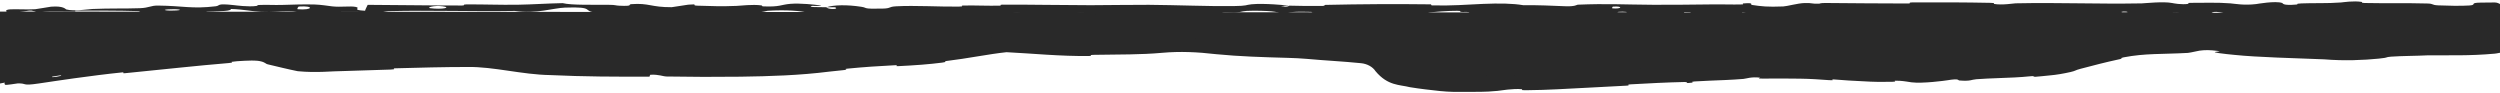 <svg width="1728" height="64" viewBox="0 0 1728 64" fill="none" xmlns="http://www.w3.org/2000/svg">
<path d="M50.487 48.791C28.182 51.854 10.159 55.767 -1.949 58.096V8L1724.36 9L1729.95 28.286C1725.68 29.697 1724.29 29.697 1722.63 29.937C1719.11 30.643 1701.89 31.108 1677.86 31.348C1665.47 32.054 1657.36 31.858 1648.98 32.76L1648.19 32.845C1641.21 33.602 1625.86 35.267 1607.09 33.691C1598.68 32.985 1576.61 33.089 1544.94 31.101C1529.98 30.163 1523.35 29.431 1517.52 29.937C1504 31.108 1485.87 29.465 1462.67 34.178C1447.64 37.233 1430 43.407 1415.91 44.988C1409.56 45.701 1403.97 47.368 1381.02 48.291C1363.3 49.003 1330.7 49.935 1312.96 50.16C1295.22 50.386 1292.43 49.855 1288.39 49.688C1271.23 48.975 1260.95 47.037 1244.31 46.865C1221.75 46.632 1205.4 47.449 1181.25 48.77C1159.46 49.963 1119.4 51.826 1097.46 52.997C1075.51 54.168 1071.79 54.634 1055.53 55.107C1039.27 55.58 1011.23 57.518 996.157 55.798C973.45 53.209 960.899 51.456 956.797 45.2C953.721 40.507 948.16 37.178 941.478 36.514C929.701 35.342 917.462 34.851 903.846 33.691C890.101 32.52 868.467 33.283 841.25 30.868C833.297 30.163 820.823 28.517 802.623 30.177C787.148 31.588 775.369 31.329 758.302 31.581C726.337 32.054 702.761 28.731 695.451 28.984C687.922 29.245 666.265 34.333 636.39 36.76C619.109 38.165 590.969 39.806 572.318 41.947C563.956 42.907 549.985 44.769 511.57 45.461C473.155 46.152 412.116 46.525 380.682 44.974C347.355 43.33 345.056 39.561 323.441 39.583C302.335 39.604 261.818 41.001 238.92 41.7C216.022 42.398 210.842 42.857 207.138 42.158C195.841 40.028 187.478 37.806 180.345 36.746C170.89 35.342 153.949 36.895 123.344 40.084C104.927 42.003 72.792 45.729 50.487 48.791Z" fill="#292929"/>
<path d="M29.828 43.984C35.859 42.882 42.498 41.807 49.399 40.867C64.942 38.756 81.617 36.922 95.311 35.546C101.493 34.928 98.417 35.709 102.684 35.308C109.53 34.668 115.976 33.84 122.628 33.208C124.108 33.068 125.548 32.941 127.046 32.821C129.766 32.608 126.442 33.626 129.32 33.385C145.102 32.222 159.589 29.936 176.691 30.582C178.156 30.68 179.648 30.825 181.189 31.065C190.793 32.68 199.345 35.062 208.161 36.734C216.366 37.476 228.477 36.515 238.758 36.404C266.904 35.742 295.015 34.785 323.436 34.724C343.723 34.608 361.718 40.046 380.91 40.349C390.696 40.861 400.658 41.117 410.625 41.31C436.765 41.803 468.601 42.265 495.64 41.636C498.804 41.562 496.91 40.998 497.511 40.941C506.921 40.06 503.799 41.296 509.958 41.35C510.474 41.355 510.986 41.359 511.496 41.362C531.201 41.459 552.47 40.931 571.908 38.375C576.23 37.859 580.488 37.417 584.607 37.007C594.609 36.044 584.476 35.723 594.608 35.551C595.311 35.54 592.823 36.365 595.571 36.214C601.803 35.865 613.58 34.91 618.394 34.617C626.982 34.091 628.945 33.961 636.116 33.395C636.686 33.349 637.286 33.3 637.92 33.246C649.79 32.273 663.91 30.696 676.572 28.464C679.265 27.993 675.586 27.943 679.893 27.129C683.045 26.586 689.537 25.285 695.313 25.006C697.668 24.975 699.358 25.144 700.52 25.244C704.504 25.645 702.75 26.047 703.449 26.207C709.133 27.615 722.534 27.239 724.27 27.266C736.111 27.744 747.311 27.99 758.247 27.882C773.277 27.719 787.628 28.172 802.32 26.851C805.539 26.573 808.777 26.371 812.05 26.253C821.742 25.848 831.917 26.524 841.551 27.467C854.656 28.572 867.749 28.974 880.023 29.264C888.325 29.488 896.221 29.586 904.137 30.28C916.674 31.456 928.872 32.042 941.795 33.326C945.541 33.703 949.318 34.855 952.712 36.938C955.241 38.632 952.736 35.894 955.792 38.203C957.444 39.566 958.926 41.18 960.132 43.013C966.389 49.651 983.672 49.964 996.606 51.862C1013.92 53.482 1032.22 52.176 1050.32 51.814C1053.72 51.737 1049.37 52.562 1052.76 52.529C1053.64 52.522 1054.55 52.516 1055.45 52.515C1067.94 52.592 1083.97 51.966 1097.35 51.046C1106.12 50.422 1113.72 49.556 1118.33 48.229C1132.34 47.645 1149.36 46.936 1161.9 46.885C1170.02 46.849 1162.19 47.972 1172.1 47.154C1174.34 46.969 1171.4 46.489 1174.74 46.259C1176.84 46.115 1178.97 45.977 1181.09 45.842C1193.41 45.064 1206.39 44.472 1218.35 43.872C1221.21 43.728 1220.42 43.184 1221.22 43.062C1228.03 42.049 1239.4 43.404 1241.86 43.538C1242.7 43.577 1243.52 43.615 1244.35 43.653C1260.97 44.385 1273.48 46.318 1288.51 46.851C1289.62 46.897 1290.71 46.974 1291.78 47.041C1295.75 47.271 1291.11 46.263 1294.91 46.426C1300.78 46.627 1306.84 46.563 1312.91 46.494C1327.23 46.297 1341.7 46.008 1355.59 45.834C1359.99 45.778 1355.96 46.548 1358.06 46.554C1367.34 46.564 1369.36 45.276 1378.24 45.209C1380.1 45.192 1379.08 45.786 1379.42 45.834C1379.94 45.905 1380.45 45.955 1380.93 45.988C1385.66 46.297 1389.48 44.955 1390.71 44.849C1400.3 44.078 1407.56 43.305 1415.63 42.471C1421.71 42.025 1427.95 40.846 1435.15 38.909C1437.09 38.382 1432.54 38.84 1437.98 37.392C1445.82 35.292 1453.78 32.978 1462.08 31.268C1480.31 27.272 1499.52 28.053 1517.28 27.197C1527.16 26.699 1536.02 28.104 1545.09 28.66C1547.65 28.856 1550.16 29.04 1552.7 29.219C1558.48 29.617 1554.33 29.921 1554.68 30.006C1560.56 31.336 1564.47 30.139 1566.36 30.169C1581.29 30.468 1595.07 31.758 1605.43 30.664C1606.07 30.708 1606.71 30.757 1607.33 30.814C1621.07 32.094 1634.91 31.665 1648.69 30.073C1658.58 29.077 1668.16 29.277 1677.7 28.663C1677.73 28.662 1677.8 28.659 1677.83 28.659C1692.64 28.418 1708.13 28.564 1722.11 27.348C1722.14 27.343 1722.22 27.328 1722.25 27.324C1724.88 27.062 1726.74 26.585 1729.13 25.808L1727.44 29.012C1725.61 22.572 1723.79 16.131 1721.98 9.689L1724.36 11.476C1709.78 11.337 1695.22 11.119 1680.66 10.773C1679.87 10.756 1681.3 10.086 1679.71 10.055C1660.56 9.667 1664.23 10.711 1651.56 11.978C1648.37 12.296 1638.66 10.752 1637.8 10.639C1634.68 10.222 1637.92 9.226 1636.87 9.145C1628.2 8.508 1629.61 11.807 1617.91 11.801C1617.55 11.796 1619.08 11.19 1618.1 11.129C1615.05 10.937 1612.03 11.177 1609.04 10.966C1602.21 10.479 1599.78 8.875 1589.34 9.801C1588.02 9.922 1590.04 11.793 1579.59 11.699C1575.43 11.66 1556.99 11.681 1551.83 11.557C1546.67 11.433 1550.21 10.832 1549.84 10.806C1535.94 10.001 1541.21 9.673 1534.25 8.489C1527.29 7.309 1529.22 10.115 1526.38 10.426C1523.53 10.736 1513.34 10.073 1510.83 9.843C1508.33 9.613 1511.45 9.231 1509.23 9.101C1494.47 8.246 1502.75 10.489 1497.88 10.931C1486.42 11.978 1477.49 9.893 1466.99 9.684C1464.15 9.627 1466.47 10.102 1463.94 10.145C1453.92 10.308 1447.89 9.656 1436.5 10.244C1434.63 10.34 1425.42 11.585 1419.46 10.664C1418.61 10.531 1421.01 10.014 1416.74 9.896C1410.37 9.718 1398.87 9.598 1392.02 9.767C1386.96 9.892 1392.76 10.75 1386.39 10.481C1383.56 10.361 1388.8 9.864 1383.48 9.68C1378.19 9.496 1364.66 9.51 1359.52 9.525C1354.38 9.539 1357.19 10.189 1356.77 10.232C1354.26 10.481 1344.4 10.787 1343.53 10.786C1299.57 10.84 1259.03 9.724 1216.23 10.061C1212.87 10.086 1215.11 10.771 1214.6 10.782C1203.1 11.061 1212.17 9.25 1204.13 8.638C1205.29 10.025 1200.55 9.771 1192.45 9.918C1188.55 9.99 1190.67 10.528 1190.32 10.583C1184.53 11.395 1180.5 10.339 1179.46 10.123C1175.63 9.329 1171.46 10.263 1168.85 9.732C1166.24 9.204 1172.24 8.429 1164.47 8.434C1162.3 8.929 1168.06 10.229 1162.16 10.436C1139.91 11.218 1098.38 10.176 1080.48 10.06C1062.63 9.944 1056.86 10.033 1046.45 9.847C1027.66 9.512 1034.55 10.478 1022.88 10.912C1011.17 11.345 1016.86 8.982 1015.18 8.472C1013.53 7.962 1011.73 8.485 1009.67 8.204C1007.63 7.923 1012.06 7.58 1007.24 7.472C1002.42 7.364 989.249 8.262 987.541 8.793C983.929 9.918 989.865 11.104 977.115 10.681C976.382 10.656 978.762 10.035 975.954 9.97C953.652 9.478 930.483 9.435 908.209 8.999C905.146 8.938 907.885 8.247 906.103 8.203C887.537 7.75 894.173 8.921 883.996 10.212C886.282 8.488 880.656 7.428 866.565 7.41C858.095 7.398 859.553 8.153 854.074 8.681C852.43 8.84 846.437 8.319 845.351 8.673C841.769 9.83 847.413 11.13 832.886 10.605C832.249 10.581 834.279 9.947 832.076 9.908C817.841 9.648 816.136 10.859 800.748 10.997C788.686 11.105 767.234 10.354 753.501 10.225C753.79 8.285 740.818 8.722 735.555 10.057C726.642 9.997 717.014 10.067 708.4 9.877C705.435 9.812 707.383 9.252 707.009 9.191C701.277 8.235 697.401 9.534 695.477 9.584C674.625 10.068 657.637 9.072 637.737 10.025C637.031 10.059 635.885 11.406 630.566 10.419C630.222 10.351 636.795 9.741 627.434 9.689C618.071 9.636 600.422 8.903 587.424 9.52C584.278 9.668 576.322 10.758 569.937 9.899C569.086 9.783 570.017 9.397 568.789 9.181C564.82 8.493 562.652 9.854 557.987 8.694C553.322 7.534 543.617 6.662 530.508 7.453C530.091 7.476 526.987 8.554 522.865 8.534C516.284 8.502 506.943 8.272 500.072 8.275C496.782 8.277 498.887 8.948 498.316 8.96C476.195 9.323 460.452 8.716 436.754 8.443C432.41 8.392 419.926 9.299 411.517 8.571C402.283 7.775 411.774 4.488 390.548 5.26C381.987 5.569 371.146 9.739 355.762 7.566C325.924 8.085 298.331 6.962 268.409 7.71C267.063 7.743 262.808 8.906 259.645 8.889C254.949 8.86 252.371 8.314 249.018 8.276C234.967 8.104 222.109 8.562 208.562 8.482C203.419 8.453 205.218 7.89 199.083 7.855C192.952 7.821 188.864 8.56 180.556 8.197C174.282 7.921 168.01 6.401 159.682 6.219C159.363 7.715 153.643 7.68 143.476 8.069C141.522 8.145 143.618 8.666 142.693 8.729C138.931 8.995 135.449 8.562 131.877 8.852C131.007 8.921 130.966 9.432 130.256 9.518C124.214 10.266 114.263 9.112 112.553 8.911C106.003 8.147 102.941 8.81 97.916 8.508C92.9 8.206 100.4 7.836 94.541 7.651C82.394 7.269 66.786 7.342 54.45 7.312C49.527 7.303 52.885 7.986 52.181 8.001C42.002 8.168 31.709 7.437 26.065 8.791C19.01 5.276 19.927 9.128 5.378 8.417C4.232 8.36 2.775 6.698 7.175 6.457C11.575 6.216 18.247 6.739 24.351 6.363C25.797 6.274 34.079 4.723 35.209 4.63C44.06 3.898 45.313 6.38 45.781 6.517C51.09 7.99 61.211 6.32 63.876 6.206C76.067 5.682 86.424 6.037 96.621 5.664C103.291 5.423 103.944 3.798 109.181 3.851C126.588 4.026 132.664 6.296 149.069 4.34C152.587 3.923 149.092 2.145 161.695 3.549C162.487 3.637 171.844 4.92 177.251 4.115C177.93 4.014 177.908 3.496 178.804 3.453C184.805 3.175 188.808 3.59 195.345 3.396C201.883 3.203 209.743 2.913 217.207 3.093C221.705 3.2 227.476 4.168 229.63 4.405C235.709 5.089 242.229 3.978 245.995 4.804C249.793 5.634 242.367 6.887 252.327 7.427C252.697 6.083 253.545 4.703 254.139 3.35C275.967 3.41 297.445 3.858 319.346 3.811C322.061 3.804 319.285 3.079 322.196 3.053C334.477 2.945 345.203 3.467 357.939 3.269C367.797 3.113 378.607 2.353 388.916 2.167C395.211 3.709 410.509 3.196 421.62 3.343C425.513 3.394 425.252 3.804 428.02 3.94C438.464 4.442 433.571 3.079 436.434 2.867C448.718 1.961 449.767 5.04 464.249 4.972C465.016 4.969 474.396 3.334 475.688 3.232C483.895 2.571 477.046 3.804 482.182 3.929C491.561 4.156 498.077 4.551 509.081 4.077C512.289 3.937 519.986 2.918 526.217 3.713C527.036 3.817 526.583 4.359 527.243 4.391C539.184 4.928 539.499 3.224 546.324 2.65C553.15 2.077 563.69 3.26 565.835 3.6C571.448 4.481 561.534 3.972 561.231 4.058C557.66 5.081 565.348 4.909 571.222 4.999C572.072 6.67 580.287 6.575 577.312 5.085C576.974 4.923 572.402 5.076 571.222 4.999C576.38 3.362 585.409 3.157 595.38 4.695C600.048 5.416 595.634 6.251 609.814 5.953C616.25 5.818 613.764 4.666 619.443 4.356C632.418 3.648 649.277 4.731 662.654 4.569C667.508 4.511 662.779 3.878 666.097 3.816C674.902 3.651 682.668 4.128 691.51 3.891C692.312 3.868 690.354 3.208 693.104 3.201C713.951 3.137 732.103 3.57 753.869 3.594C764.386 3.605 783.188 3.253 794.082 3.332C812.963 3.466 836.191 4.438 852.321 4.214C862.842 4.071 860.534 3.411 865.042 2.964C873.741 2.098 889.138 3.667 891.211 3.91C891.274 3.918 882.221 4.068 887.052 4.409C889.86 5.116 891.109 3.913 891.211 3.91C892.572 4.067 910.656 4.227 914.247 4.103C916.199 4.035 915.108 3.41 916.125 3.386C940.307 2.841 964.531 2.696 989.056 3.003C989.488 3.015 988.837 3.714 989.853 3.735C1004.05 4.054 1013.14 3.205 1024.85 2.704C1036.56 2.203 1045.85 2.379 1052.78 3.582C1061.61 3.436 1074.29 3.974 1081.58 4.3C1088.87 4.626 1089.89 3.267 1090.53 3.24C1110.55 2.391 1122.12 3.176 1142.89 3.309C1152.76 3.375 1172.34 3.189 1183.03 3.047C1191.48 2.932 1196.57 3.253 1204.35 3.054C1205.41 3.027 1204.34 2.421 1204.66 2.398C1213.35 1.678 1209.18 3.157 1210.97 3.422C1217.47 4.388 1221.49 4.902 1232.61 4.456C1235.18 4.354 1242.66 2.226 1247.33 2.104C1253.42 1.95 1251.12 2.712 1257.49 2.531C1258.03 2.516 1257.92 2.045 1261.85 2.068C1280.09 2.169 1299.98 2.454 1318.94 2.418C1321.53 2.415 1318.21 1.665 1321.95 1.648C1339.51 1.57 1358.75 1.609 1375.86 1.969C1380.07 2.06 1377.43 2.582 1378.34 2.738C1383.95 3.682 1391.91 2.32 1393.22 2.294C1424.54 1.656 1448.51 2.906 1480.43 2.336C1482.17 2.302 1495.54 0.845 1501.51 2.105C1501.92 2.189 1507.82 3.478 1513.04 2.602C1513.36 2.547 1509.68 1.883 1516.1 1.954C1522.52 2.025 1532.86 1.589 1541.68 2.322C1544.47 2.552 1551.08 3.839 1559.41 2.821C1559.95 2.75 1572.82 0.446 1577.41 2.044C1578.15 2.306 1577.37 3.994 1587.32 3.134C1589.22 2.968 1585.77 2.589 1590.78 2.357C1598.45 1.999 1608.61 2.457 1618.04 1.711C1619.69 1.578 1626.69 0.437 1632.3 1.31C1633.18 1.446 1631.51 2.009 1634.47 2.074C1648.58 2.384 1663.34 2.016 1677.66 2.414C1682.73 2.554 1680.14 3.463 1685.42 3.711C1690.71 3.958 1701.36 4.199 1706.89 3.786C1712.43 3.372 1706.38 1.917 1714.67 1.806C1717.9 1.762 1721.14 1.73 1724.37 1.707C1727.38 1.722 1730.54 4.071 1731.37 6.971C1733.28 13.393 1735.15 19.818 1737 26.244C1738.09 30.087 1736.05 34.015 1732.25 35.254C1730.93 35.688 1729.57 36.104 1728.01 36.467C1726.53 36.837 1724.44 37.081 1723.68 37.173L1724.07 37.106C1706.81 38.689 1693.24 38.095 1677.93 38.249L1678.25 38.238C1669.57 38.688 1660.84 38.595 1652.79 39.154C1650.5 39.33 1650.14 39.49 1649.72 39.648C1649.2 39.837 1648.6 40.084 1644.23 40.522C1633.76 41.563 1620.43 42.163 1606.47 41.012C1585.34 40.142 1560.84 39.628 1544.51 37.943C1542.56 37.759 1540.71 37.569 1538.99 37.378C1518.97 35.139 1544.23 36.158 1528.98 34.787C1524.92 34.437 1520.76 34.763 1518 35.483C1515.2 36.086 1513.1 36.507 1512.27 36.568C1494.36 37.563 1482.81 36.761 1467.79 39.641C1464.72 40.249 1467.85 40.364 1465.26 40.89C1464.87 40.971 1464.48 41.053 1464.09 41.137C1455.64 42.944 1446.5 45.328 1438.01 47.568C1434.01 48.615 1434.89 48.941 1431.12 49.794C1426.29 50.865 1421.61 51.719 1416.71 52.131C1413.35 52.396 1409.19 52.988 1405.01 53.237C1404.19 53.288 1409.62 51.992 1402.82 52.763C1396.25 53.455 1388.83 53.725 1381.25 53.994C1376.21 54.172 1371.07 54.393 1366.13 54.757C1362.47 55.026 1362.36 56.229 1354.47 55.641C1352.82 55.516 1354.88 54.028 1345.75 55.523C1344.22 55.776 1328.86 57.849 1321.26 56.905C1319.75 56.719 1316.44 56.057 1313.03 55.84C1311.9 55.771 1310.79 55.747 1309.72 55.801C1309.12 55.834 1311.54 56.46 1307.85 56.547C1301.54 56.7 1294.37 56.616 1288.12 56.194C1281.3 55.955 1274.45 55.423 1267.83 54.928C1264.33 54.674 1269.47 55.792 1264.27 55.398C1257.95 54.919 1251.16 54.467 1244.24 54.376C1235.33 54.238 1226.37 54.225 1218.59 54.328C1213.44 54.401 1216.98 53.747 1216.6 53.698C1210.54 52.911 1207.01 54.388 1205.01 54.55C1196.38 55.25 1189.14 55.452 1181.64 55.762C1178.32 55.9 1174.95 56.054 1171.4 56.288C1168.2 56.496 1170.5 57.005 1169.87 57.093C1163.3 57.975 1168.15 56.601 1163.97 56.689C1152.26 56.929 1139.23 57.615 1127.41 58.278C1123.07 58.522 1127.99 59.006 1124.09 59.218C1115.43 59.694 1106.64 60.149 1097.86 60.6C1083.81 61.289 1069.54 62.254 1055.74 62.345C1055.31 62.35 1054.87 62.356 1054.42 62.362C1050.24 62.43 1052.85 61.781 1051.98 61.684C1045.91 61.018 1037 62.643 1034.94 62.834C1025.57 63.724 1021.88 63.364 1013.47 63.518C1007.72 63.585 1001.81 63.59 995.345 62.925C988.612 62.186 981.755 61.46 974.535 60.266C967.485 58.46 959.249 59.419 950.736 49.174C948.868 46.249 944.991 44.085 940.765 43.68C928.125 42.399 915.312 41.81 903.25 40.691C899.014 40.31 894.641 40.146 890.415 40.004C872.974 39.526 856.494 39.022 840.665 37.459C827.561 35.946 815.677 35.39 803.201 36.51C788.525 37.844 773.712 37.606 758.395 37.872C757.414 37.889 756.438 37.902 755.466 37.913C752.404 37.939 755.489 38.668 752.861 38.694C733.551 39 713.02 36.926 695.697 36.076C683.579 37.348 668.407 40.473 654.345 42.139C651.564 42.488 655.65 42.717 651.202 43.287C646.868 43.835 641.996 44.344 637.037 44.727C631.591 45.147 626.11 45.471 621.286 45.699C616.821 45.91 622.753 44.879 618.261 45.103C607.81 45.623 596.635 46.366 586.026 47.421C581.521 47.879 588.382 47.977 582.53 48.523C579.394 48.824 576.261 49.147 573.186 49.506C552.648 52.103 532.112 52.72 511.706 53.01C494.872 53.208 477.936 53.187 460.817 52.876C458.006 52.824 455.533 51.37 449.557 51.66C449.107 52.067 449.132 52.546 448.936 52.981C426.047 53.061 403.32 52.997 380.34 51.896C360.795 51.586 341.226 46.047 323.448 46.3C306.81 46.299 289.893 46.754 272.994 47.218C270.502 47.29 274.828 47.937 270.01 48.08C259.659 48.387 249.392 48.748 239.144 49.058C228.186 49.155 219.548 50.476 205.806 49.218C198.878 47.837 191.961 46.083 185.295 44.517C183.066 44.022 183.821 43.117 179.53 42.236C178.798 42.091 177.855 41.972 176.641 41.92C175.442 41.659 163.358 42.119 160.13 42.738C159.698 42.814 161.993 43.291 158.028 43.587C146.979 44.452 135.515 45.657 124.042 46.777C111.582 48.011 99.069 49.305 86.887 50.549C83.118 50.934 87.044 49.781 84.357 50.051C73.556 51.143 62.247 52.628 51.22 54.131C42.838 55.275 34.599 56.563 26.8 57.698C14.734 59.497 18.957 57.538 12.35 57.636C11.416 57.65 3.963 59.106 3.445 58.523C2.129 57.06 5.371 54.529 3.545 53.054C3.143 52.748 -6.691 55.087 -1.005 53.027C-0.61 52.891 6.55 51.148 8.282 50.481C9.486 50.019 7.109 49.792 9.594 49.014C12.083 48.238 14.988 48.25 19.168 47.128C23.344 46.017 21.327 45.564 29.828 43.984ZM1114.42 5.758C1121.17 6.415 1122.17 4.023 1114.87 4.591C1114.51 4.621 1114.07 5.725 1114.42 5.758ZM297.321 5.662C306.149 6.723 312.192 5.175 305.964 4.356C299.737 3.538 294.631 5.341 297.321 5.662ZM205.768 6.38C216.086 7.218 217.713 3.826 206.66 4.505C206.018 4.544 205.165 6.331 205.768 6.38ZM41.972 52.041C41.877 52.017 36.494 52.841 36.373 52.899C33.637 54.104 44.379 52.455 41.972 52.041ZM114.918 7.166C118.138 7.627 127.414 7.102 123.411 6.529C120.19 6.068 110.906 6.593 114.918 7.166ZM1466.71 8.516C1466.81 8.551 1470.73 8.586 1470.65 8.384C1470.38 7.735 1464.93 7.915 1466.71 8.516ZM-2.812 45.544C-2.684 22.731 0.119 8.899 -0.198 33.742C-0.255 38.241 -1.091 24.046 -1.344 29.772C-1.804 40.25 -0.045 47.207 -0.988 57.9C-1.16 59.835 -2.825 46.845 -2.816 45.504C-2.814 45.517 -2.813 45.531 -2.812 45.544ZM1118.31 8.634C1118.44 8.666 1123.86 8.699 1123.99 8.668C1126.93 7.91 1116.01 7.842 1118.31 8.634ZM1695.17 10.127C1695.47 10.195 1708.04 10.265 1708.45 10.203C1715.02 8.965 1689.59 8.819 1695.17 10.127ZM753.284 10.174C747.37 10.934 740.296 11.02 735.582 10.058C741.459 10.112 747.375 10.123 753.284 10.174Z" fill="#292929"/>
</svg>
